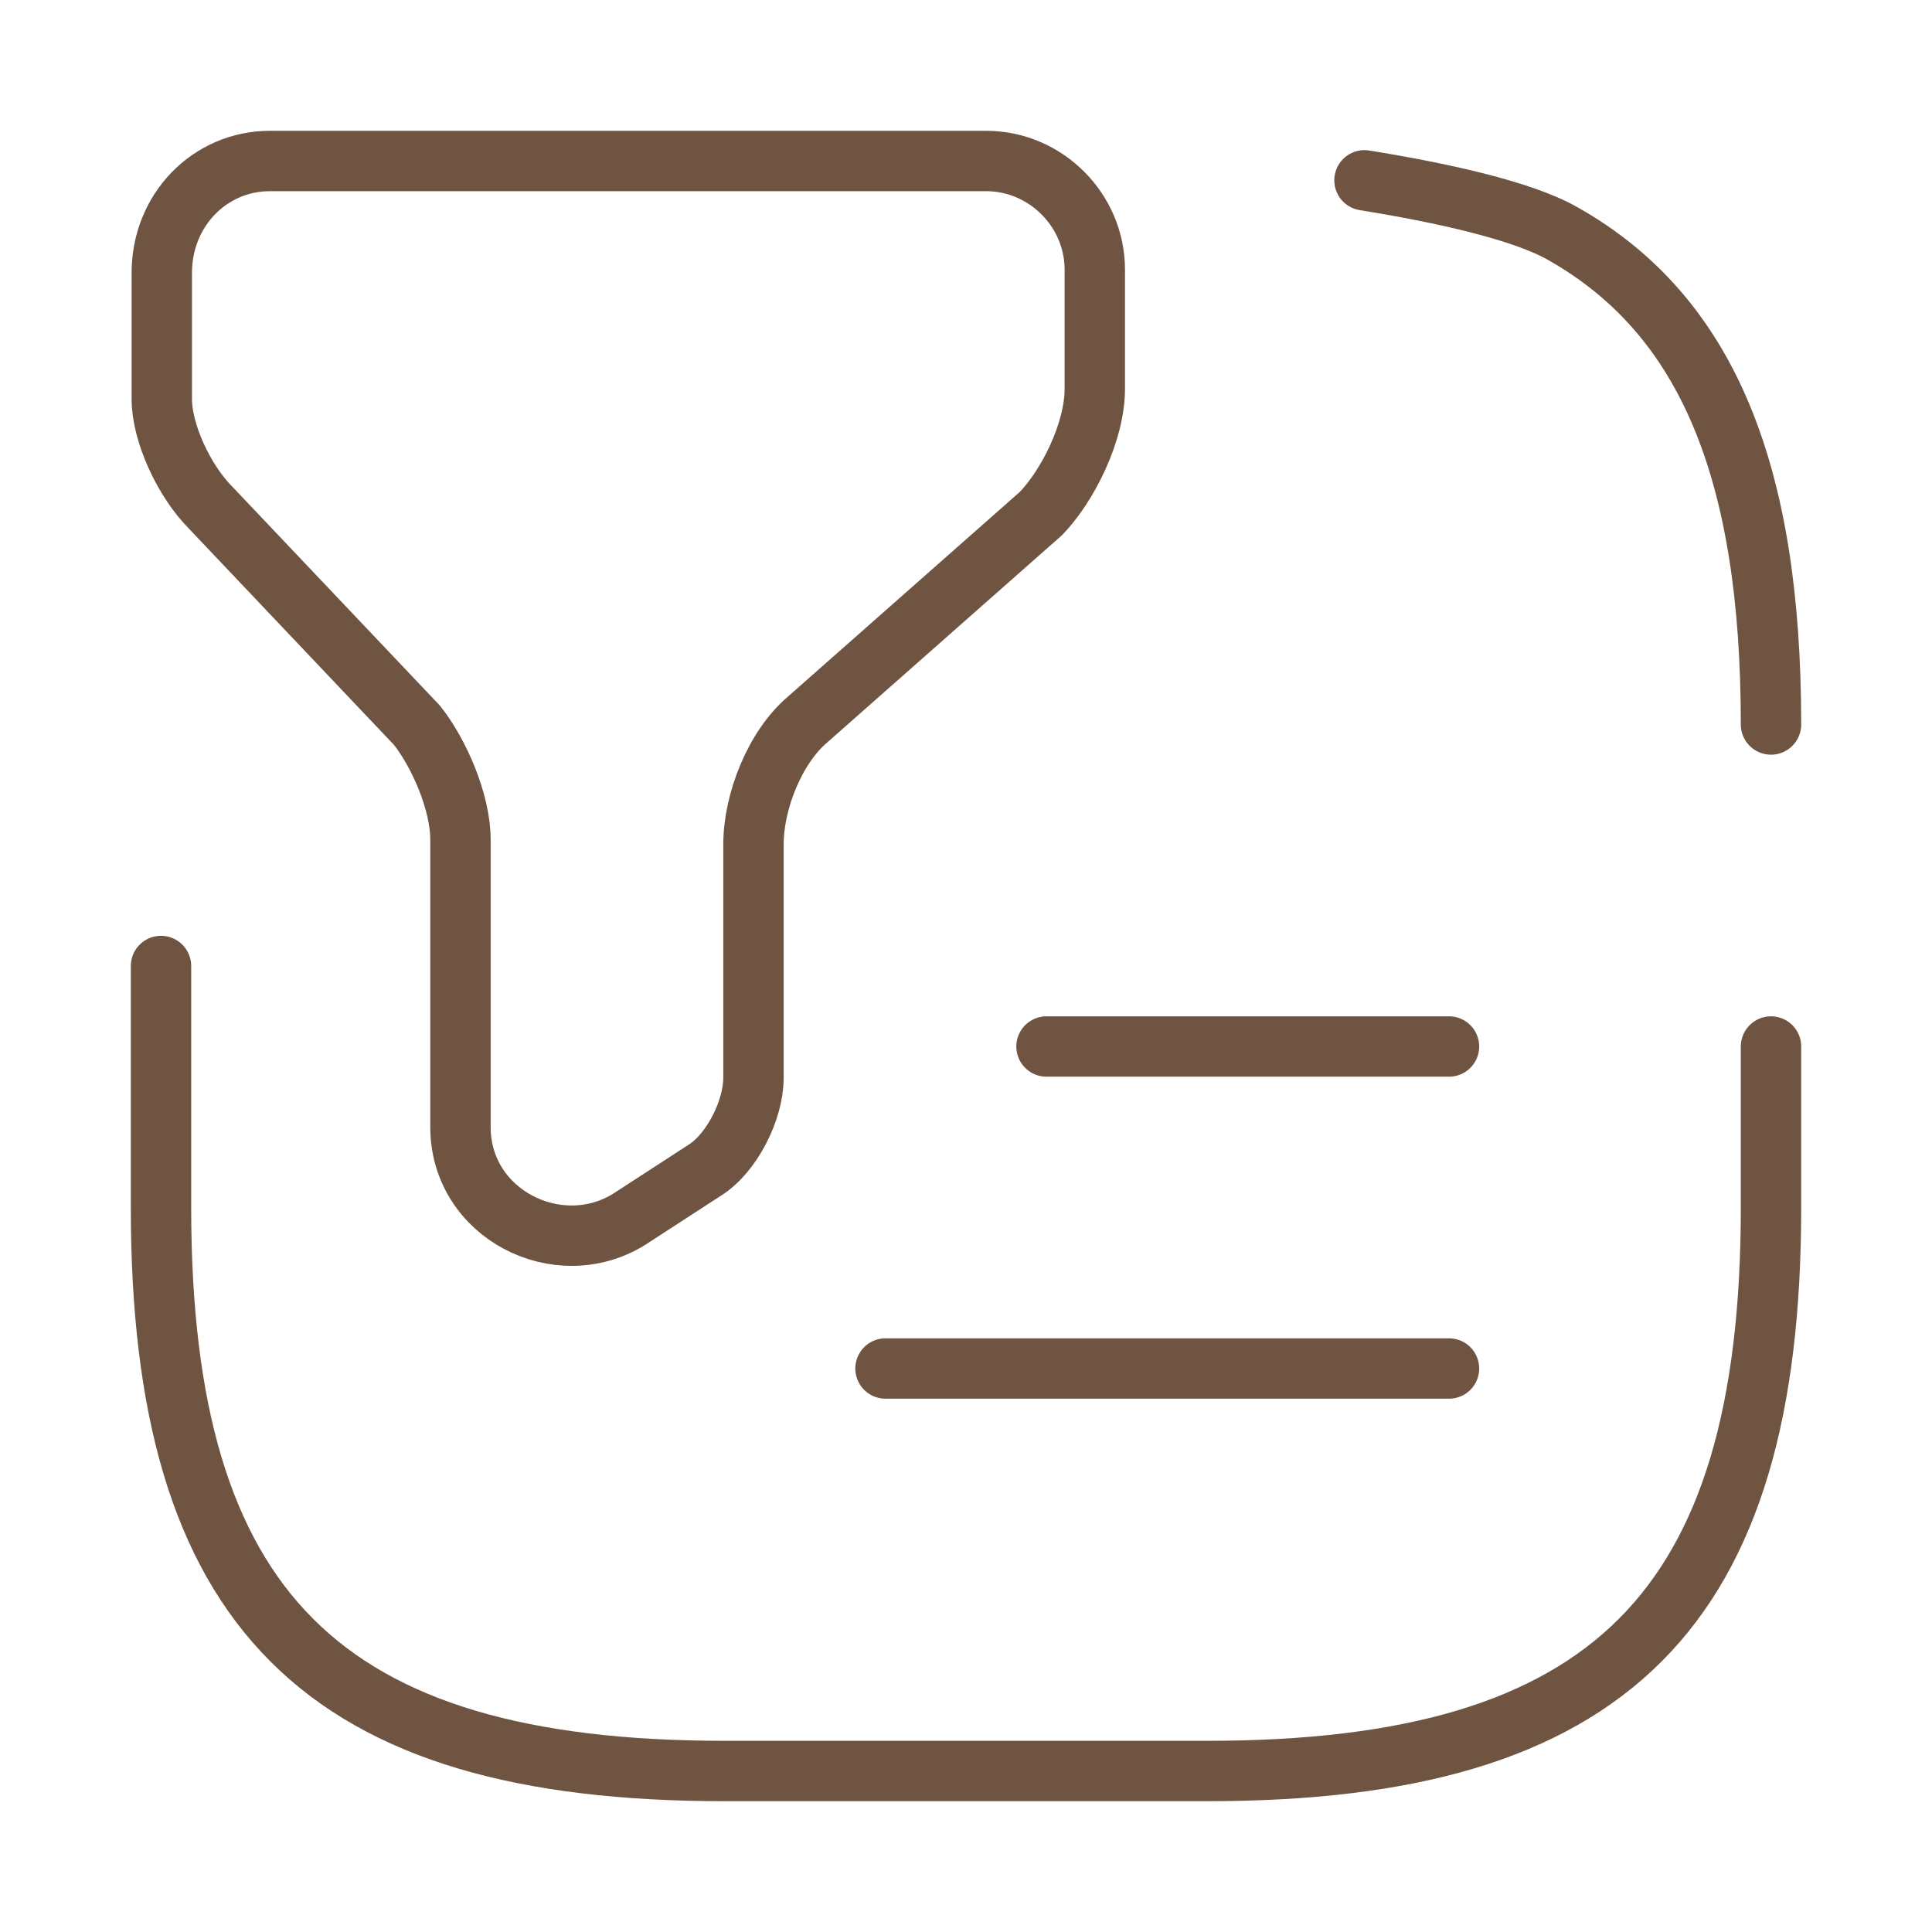 <svg width="48" height="48" viewBox="0 0 48 48" fill="none" xmlns="http://www.w3.org/2000/svg">
<path d="M6.7 4H24.5C25.98 4 27.2 5.22 27.2 6.7V9.66C27.2 10.74 26.52 12.08 25.86 12.76L20.06 17.88C19.26 18.56 18.72 19.9 18.72 20.98V26.78C18.72 27.58 18.18 28.66 17.5 29.08L15.62 30.3C13.86 31.38 11.44 30.16 11.44 28V20.86C11.44 19.92 10.9 18.7 10.36 18.02L5.24 12.62C4.56 11.94 4.02 10.74 4.02 9.92V6.82C4 5.22 5.22 4 6.7 4Z" stroke="#6f5442" stroke-width="1.5" stroke-miterlimit="10" stroke-linecap="round" stroke-linejoin="round"/>
<path d="M44 18C44 11.761 42.44 7.84 38.82 5.8C37.8 5.22 35.76 4.78 33.9 4.48" stroke="#6f5442" stroke-width="1.5" stroke-linecap="round" stroke-linejoin="round"/>
<path d="M4 24V30C4 40 8 44 18 44H30C40 44 44 40 44 30V26" stroke="#6f5442" stroke-width="1.5" stroke-linecap="round" stroke-linejoin="round"/>
<path d="M26 26H36" stroke="#6f5442" stroke-width="1.5" stroke-linecap="round" stroke-linejoin="round"/>
<path d="M22 34H36" stroke="#6f5442" stroke-width="1.5" stroke-linecap="round" stroke-linejoin="round"/>
</svg>
